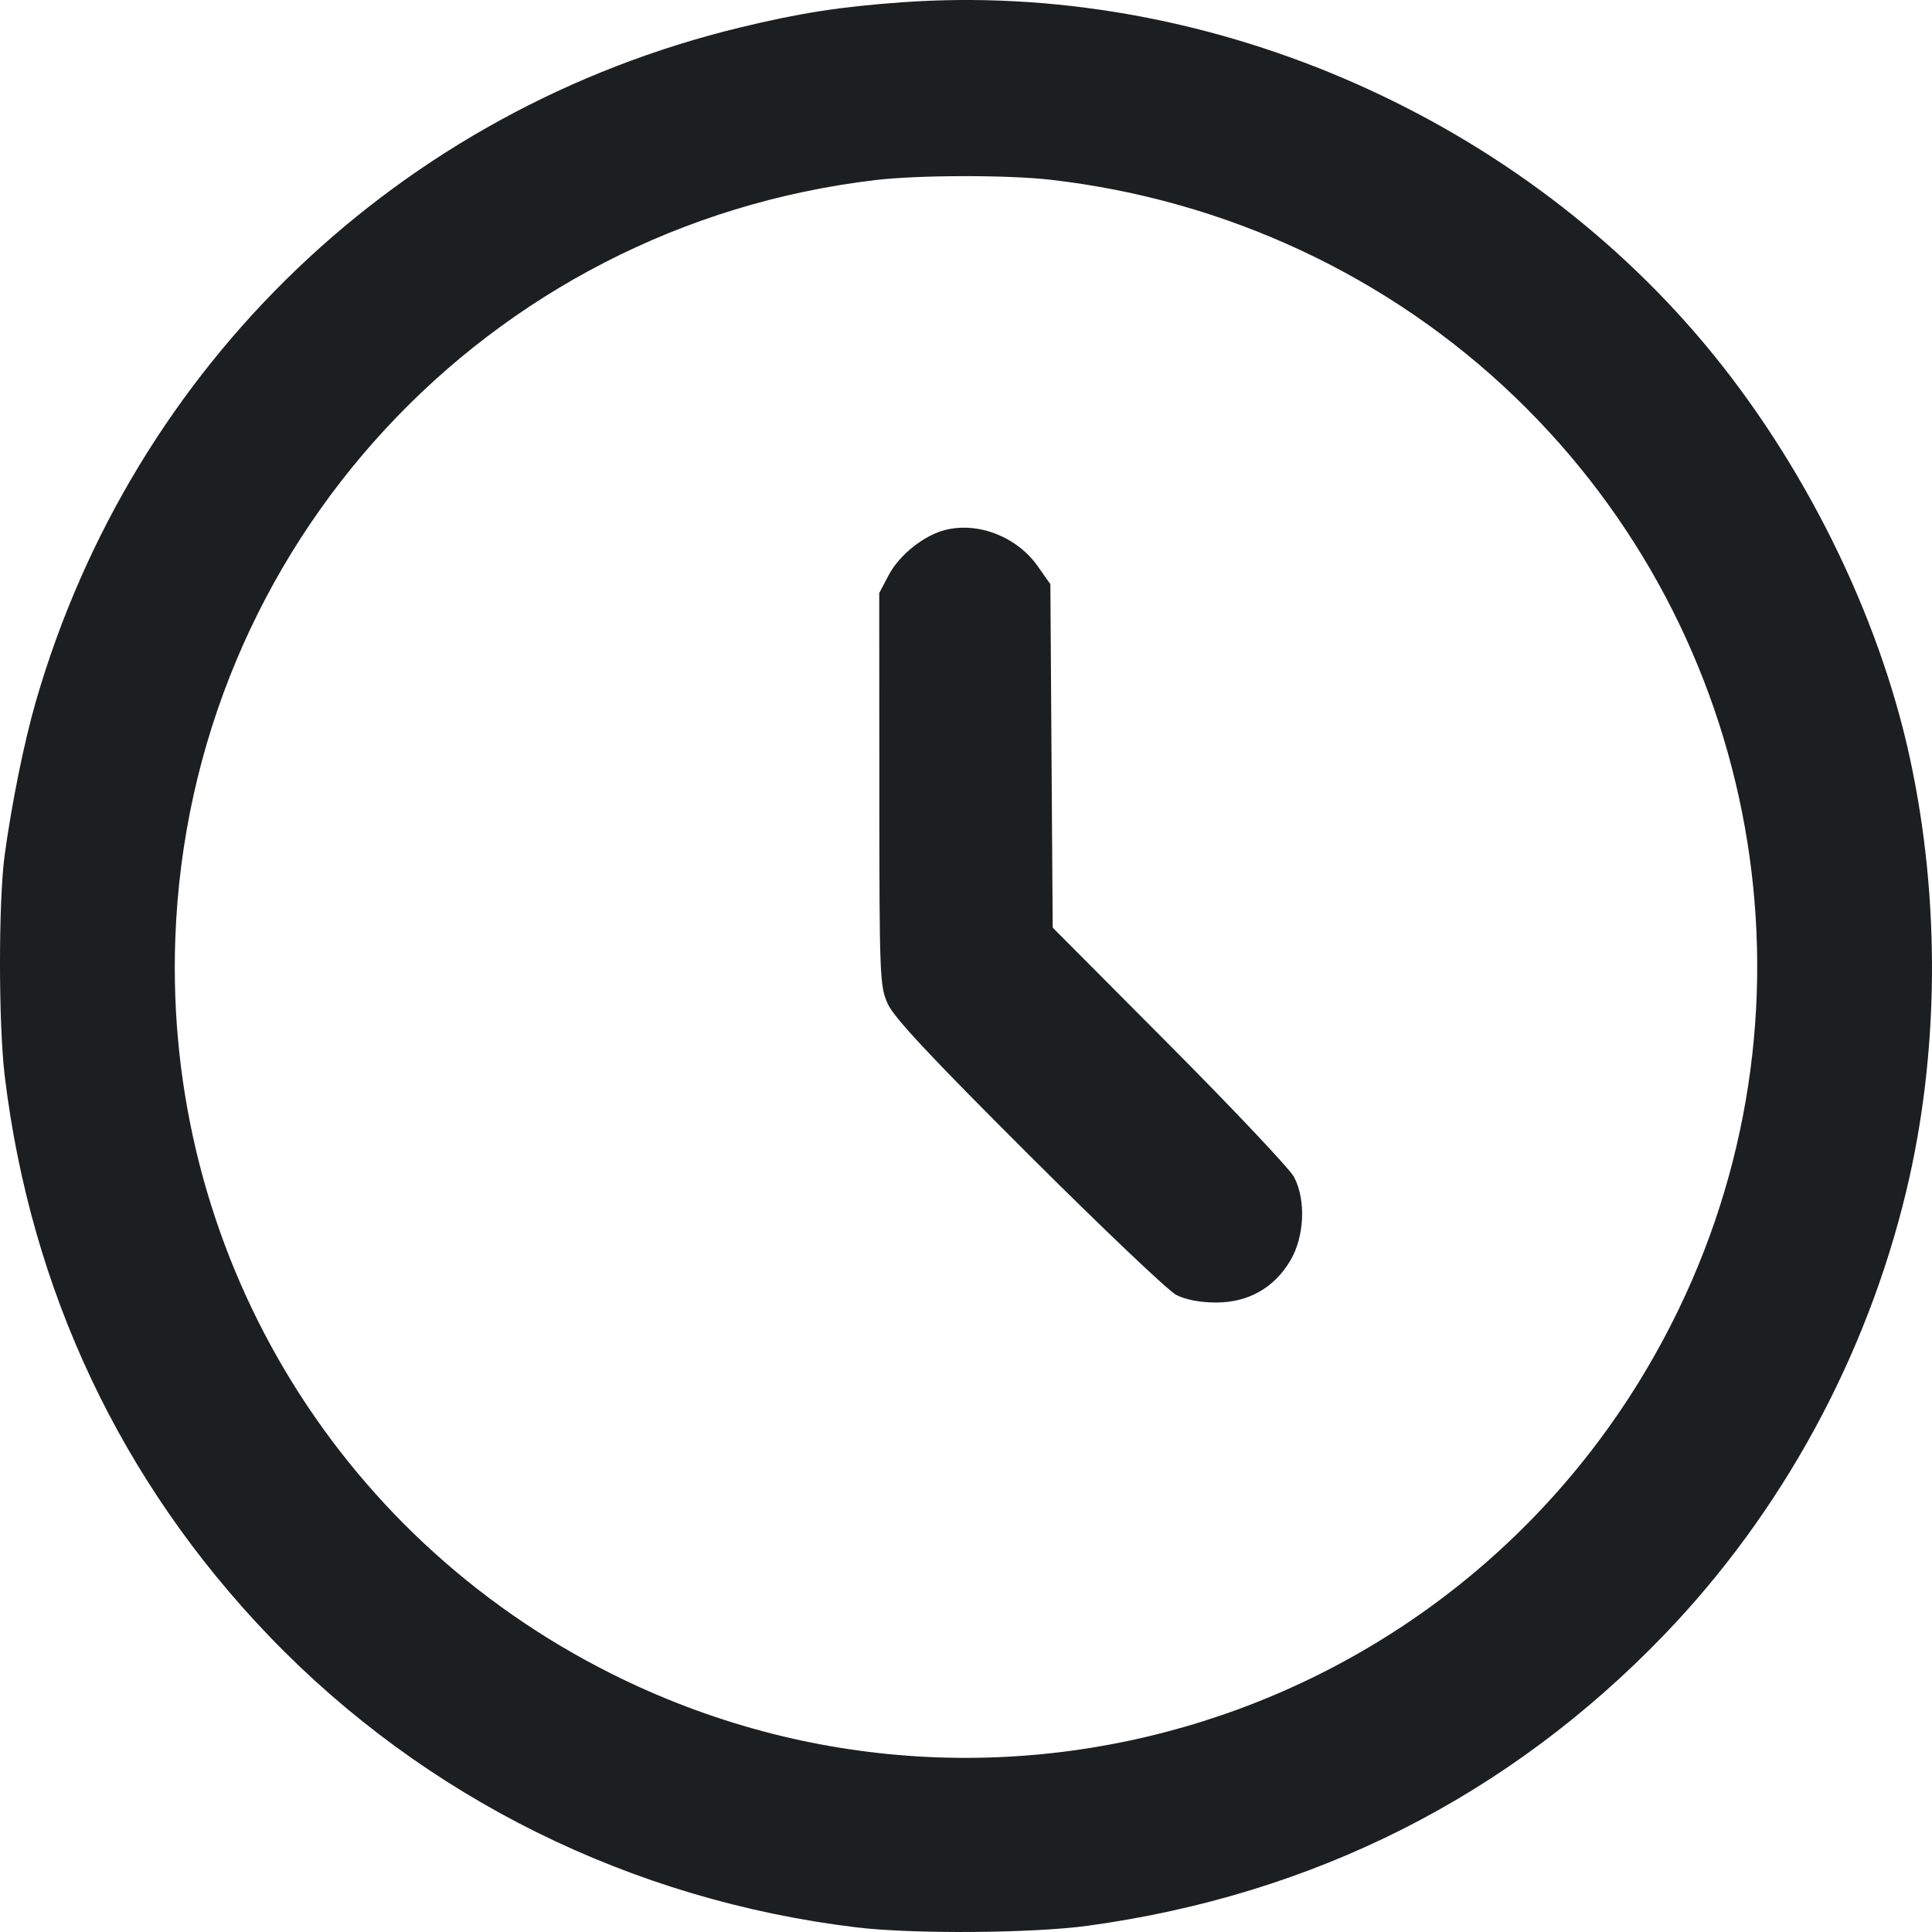 <?xml version="1.0" encoding="UTF-8"?> <svg xmlns="http://www.w3.org/2000/svg" width="64" height="64" viewBox="0 0 64 64" fill="none"> <path fill-rule="evenodd" clip-rule="evenodd" d="M29.877 0.076C27.828 0.223 26.491 0.432 24.51 0.912C13.237 3.645 4.424 12.076 1.193 23.218C0.801 24.57 0.386 26.618 0.153 28.34C-0.053 29.869 -0.051 33.928 0.157 35.645C1.017 42.759 4.016 49.104 8.935 54.219C14.071 59.558 20.91 62.946 28.374 63.847C30.238 64.072 34.191 64.044 36.029 63.794C43.517 62.771 49.998 59.496 55.15 54.132C59.027 50.096 61.822 44.968 63.145 39.468C64.239 34.914 64.285 29.822 63.272 25.131C62.241 20.351 59.739 15.301 56.47 11.398C50.029 3.708 39.82 -0.638 29.877 0.076ZM34.795 5.954C40.618 6.619 46.033 9.153 50.199 13.165C58.335 21 60.522 33.191 55.615 43.359C49.234 56.584 33.349 62.01 20.246 55.44C11.035 50.821 5.428 41.358 5.808 31.071C6.286 18.105 16.128 7.465 29.035 5.961C30.456 5.796 33.374 5.792 34.795 5.954ZM31.328 17.551C30.621 17.723 29.796 18.376 29.444 19.043L29.126 19.645L29.129 26.143C29.131 32.376 29.143 32.666 29.409 33.255C29.614 33.71 30.829 35.01 34.085 38.258C36.504 40.672 38.699 42.759 38.962 42.895C39.263 43.051 39.743 43.145 40.259 43.148C41.341 43.155 42.21 42.667 42.748 41.751C43.214 40.958 43.266 39.752 42.867 38.99C42.729 38.727 40.874 36.761 38.744 34.62L34.872 30.728L34.833 25.04L34.795 19.352L34.379 18.76C33.696 17.789 32.426 17.285 31.328 17.551Z" fill="#1B1F21"></path> </svg> 